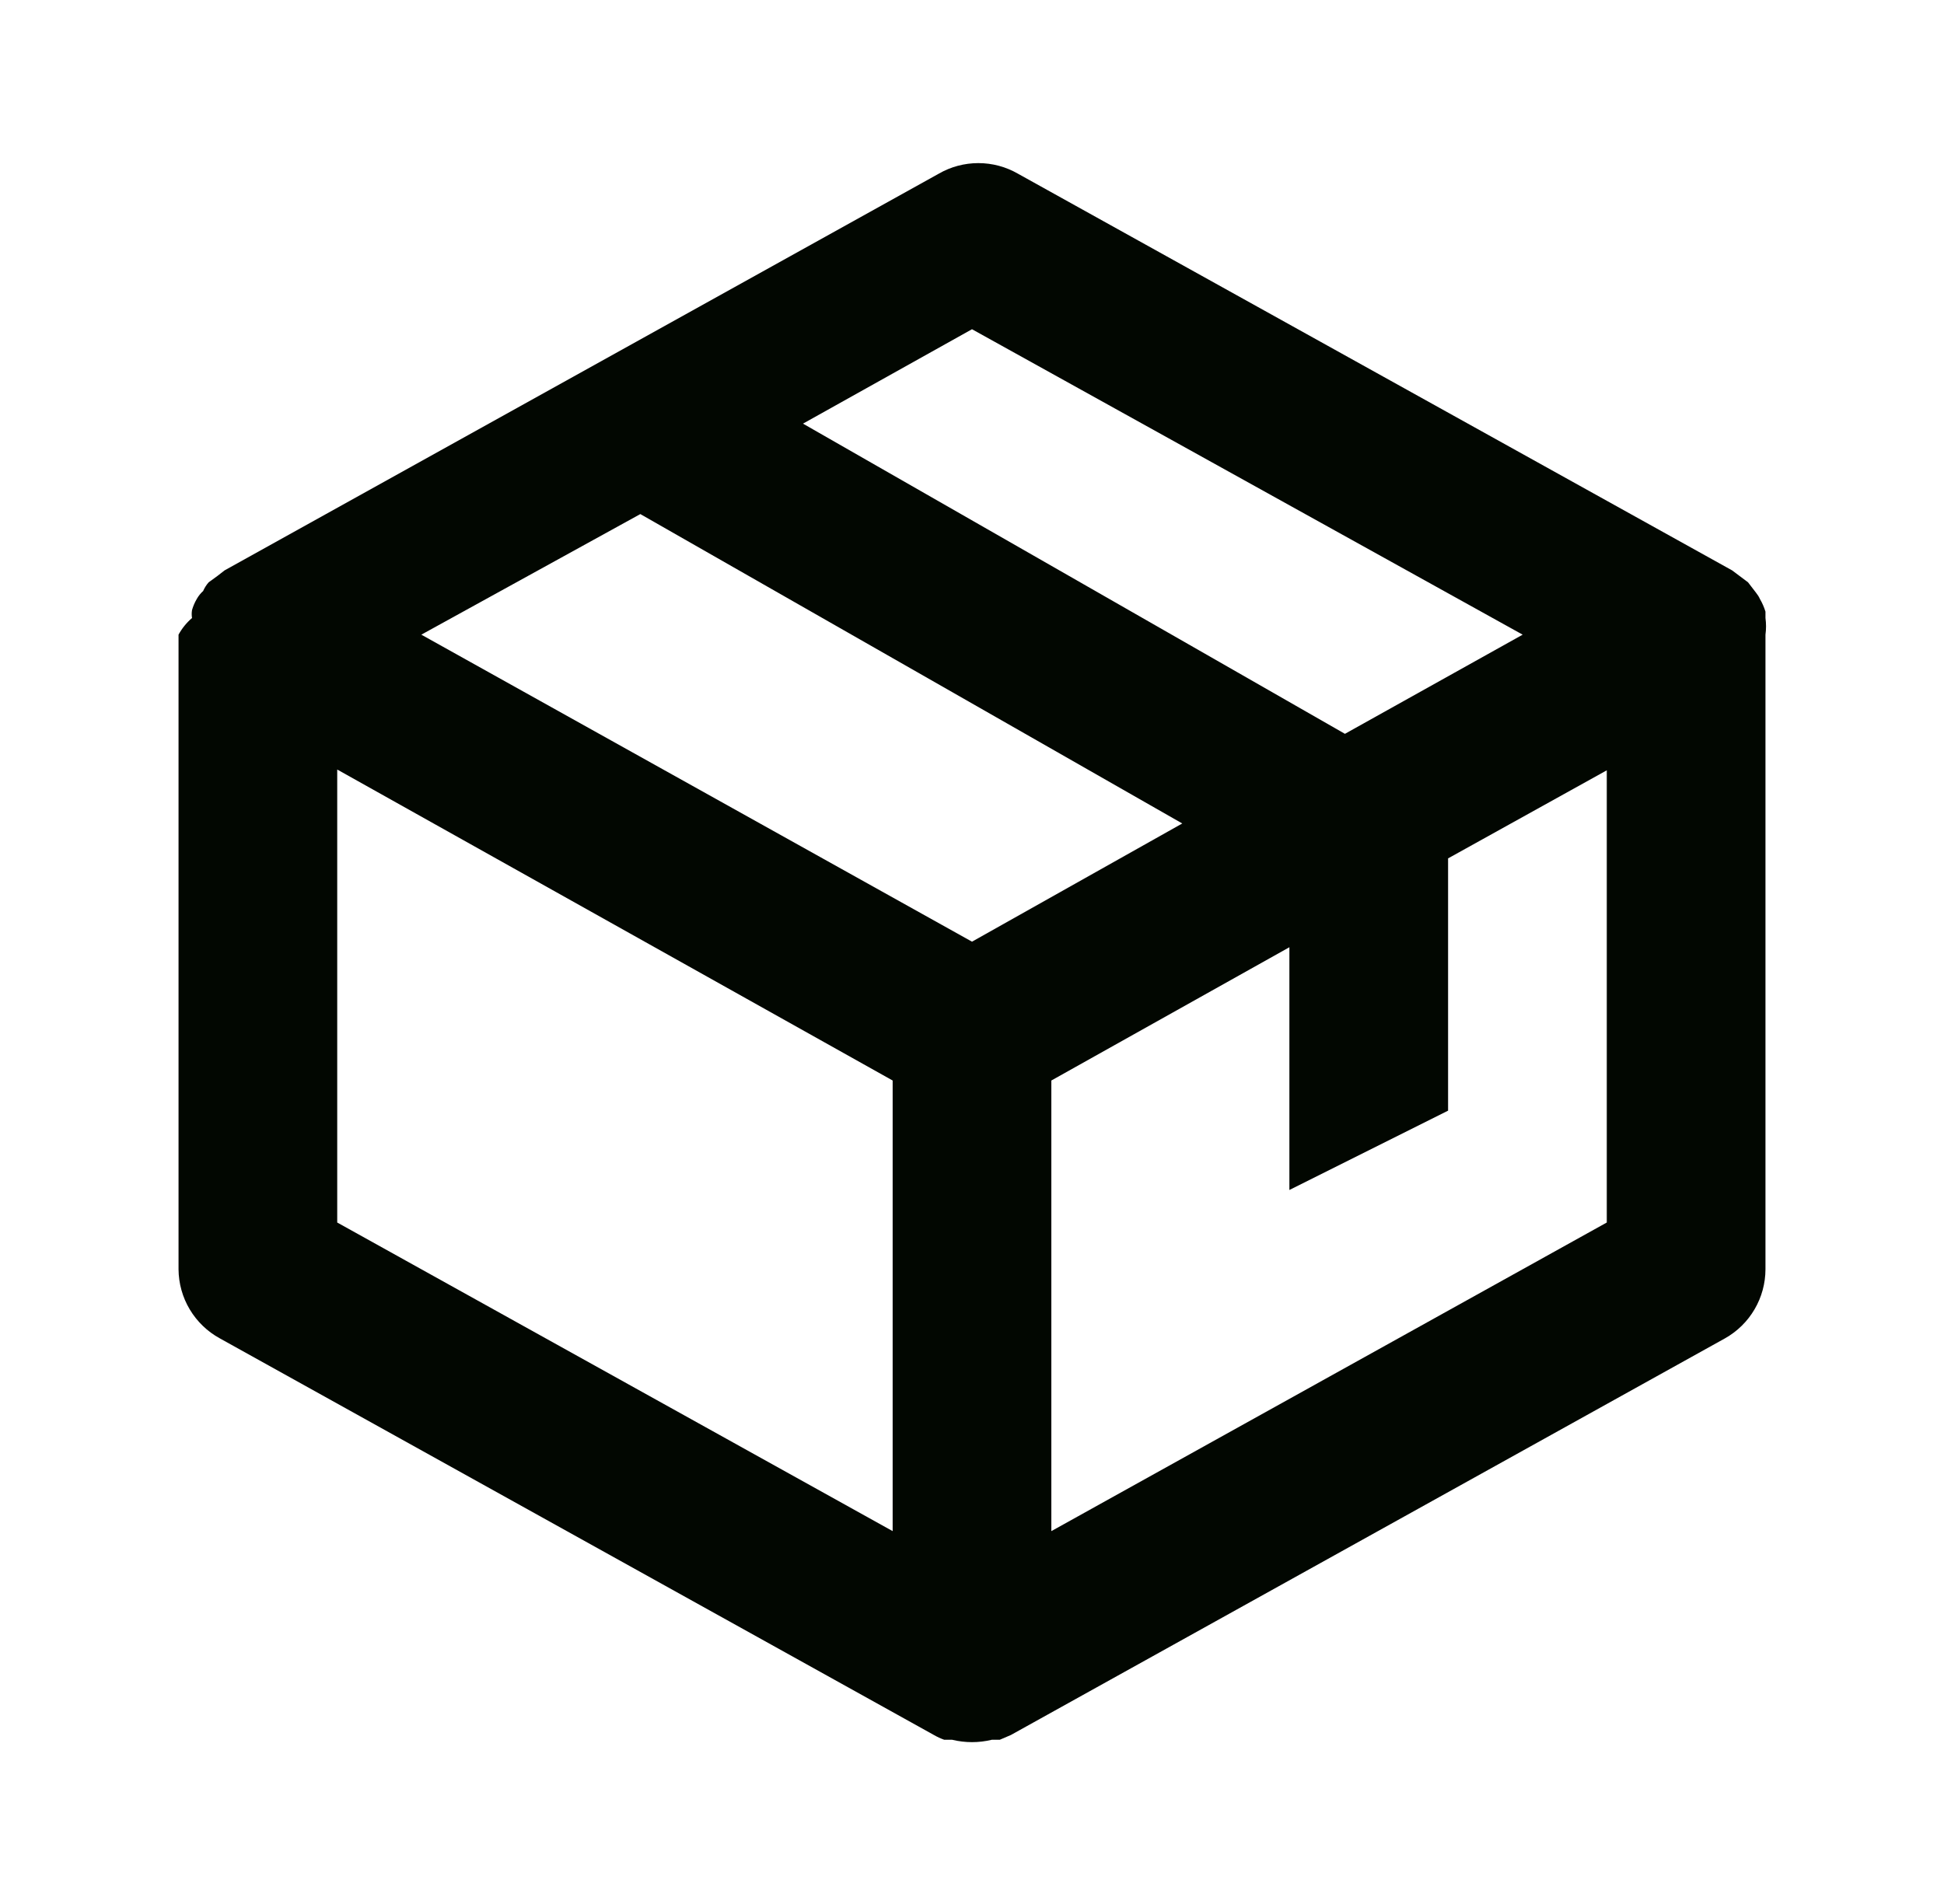 <svg width="49" height="48" viewBox="0 0 49 48" fill="none" xmlns="http://www.w3.org/2000/svg">
<path d="M44.5 16C44.519 15.861 44.519 15.719 44.5 15.58V15.42C44.466 15.308 44.419 15.201 44.36 15.1C44.334 15.042 44.3 14.989 44.26 14.94L44.06 14.68L43.66 14.38L25.66 4.38C25.356 4.204 25.011 4.112 24.66 4.112C24.309 4.112 23.964 4.204 23.66 4.38L5.66 14.38L5.48 14.52L5.26 14.68C5.202 14.745 5.155 14.82 5.12 14.9C5.056 14.957 5.002 15.025 4.96 15.1C4.908 15.188 4.868 15.282 4.84 15.38C4.829 15.446 4.829 15.514 4.84 15.58C4.702 15.699 4.587 15.841 4.5 16V32C4.503 32.356 4.6 32.706 4.783 33.011C4.966 33.317 5.227 33.569 5.54 33.74L23.54 43.74C23.623 43.788 23.71 43.828 23.8 43.86H24C24.329 43.94 24.671 43.94 25 43.86H25.2L25.48 43.74L43.48 33.74C43.789 33.566 44.046 33.314 44.225 33.008C44.405 32.702 44.499 32.354 44.5 32V16ZM24.5 23.74L10.62 16L16.14 12.96L29.8 20.76L24.5 23.74ZM24.5 8.3L38.38 16L33.9 18.5L20.24 10.68L24.5 8.3ZM8.5 19.4L22.5 27.24V38.6L8.5 30.82V19.4ZM26.5 38.6V27.24L32.5 23.88V30L36.5 28V21.64L40.5 19.42V30.82L26.5 38.6Z" fill="#020701"/>
</svg>
